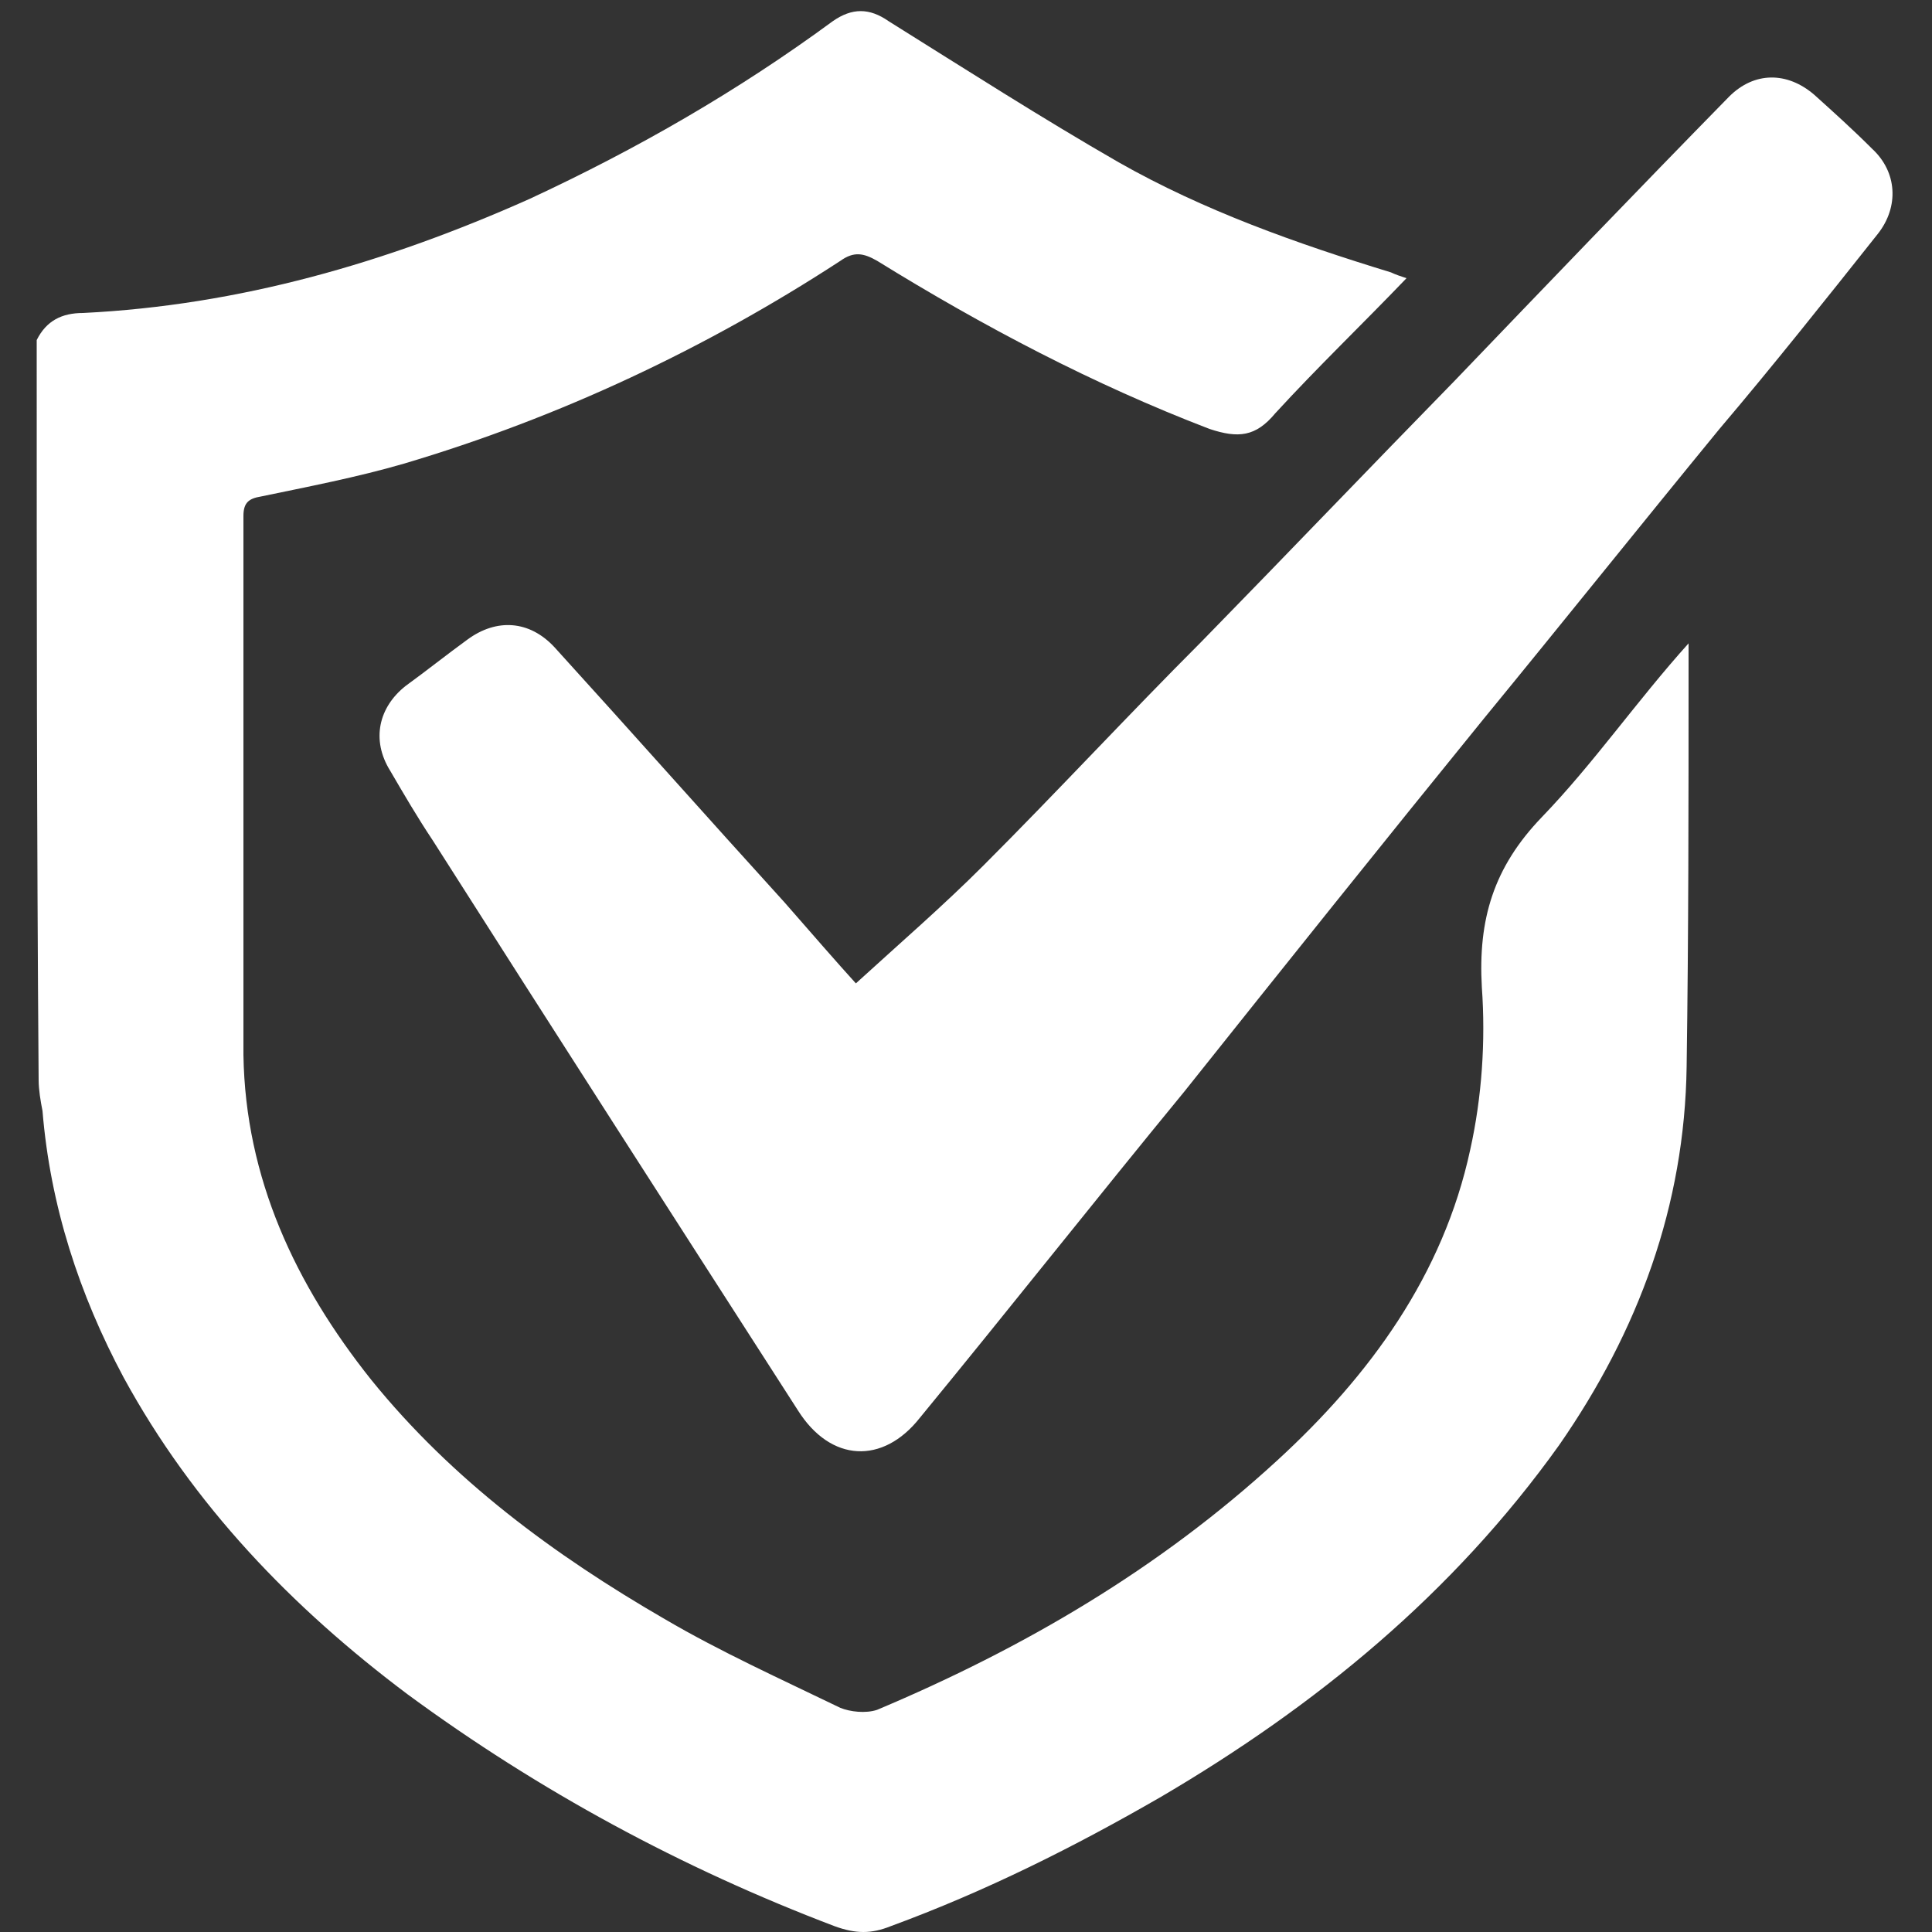 <?xml version="1.0" encoding="utf-8"?>
<!-- Generator: Adobe Illustrator 28.0.0, SVG Export Plug-In . SVG Version: 6.00 Build 0)  -->
<svg version="1.1" id="Layer_1" xmlns="http://www.w3.org/2000/svg" xmlns:xlink="http://www.w3.org/1999/xlink" x="0px" y="0px"
	 viewBox="0 0 100 100" style="enable-background:new 0 0 100 100;" xml:space="preserve">
<rect x="0" y="0" width="100" height="100" fill="#333333" stroke="none"/>
<style type="text/css">
	.st0{fill:#FFFFFF;}
</style>
<g>
	<path class="st0" d="M1.9,17.6c0.5-1,1.3-1.4,2.4-1.4c8.1-0.4,15.7-2.6,23.1-5.9C33,7.7,38.2,4.7,43.1,1.1c1-0.7,1.9-0.7,2.9,0
		c4,2.5,7.9,5,11.9,7.3c4.4,2.5,9.2,4.2,14.1,5.7c0.2,0.1,0.5,0.2,0.8,0.3c-2.3,2.4-4.6,4.6-6.8,7c-1,1.2-1.9,1.3-3.4,0.8
		c-6-2.3-11.7-5.3-17.2-8.7c-0.7-0.4-1.2-0.5-1.9,0C36.6,18,29,21.6,20.9,24c-2.4,0.7-5,1.2-7.4,1.7c-0.6,0.1-0.9,0.3-0.9,1
		c0,9.3,0,18.6,0,27.9c0.1,6.4,2.7,11.9,6.6,16.8c4.2,5.2,9.5,9.1,15.2,12.4c2.9,1.7,6,3.1,9.1,4.6c0.5,0.2,1.3,0.3,1.9,0.1
		C53,85.3,60,81.2,66.1,75.6c4.8-4.4,8.6-9.6,10-16.1c0.6-2.7,0.8-5.6,0.6-8.4c-0.2-3.5,0.6-6.2,3.1-8.8c2.7-2.8,4.9-6,7.6-9
		c0,0.4,0,0.9,0,1.3c0,6.9,0,13.7-0.1,20.6c-0.1,7.2-2.5,13.7-6.6,19.6C75.2,82.5,68.1,88.3,60.1,93c-4.5,2.6-9.1,4.9-14,6.7
		c-1,0.4-1.8,0.4-2.9,0c-7.9-3-15.3-7-22.1-12c-6-4.5-11.1-9.8-14.7-16.4C4.1,67,2.6,62.4,2.2,57.5c-0.1-0.5-0.2-1.1-0.2-1.6
		C1.9,43.1,1.9,30.3,1.9,17.6z"/>
	<path class="st0" d="M44.3,50.9c2.3-2.1,4.5-4,6.6-6.1c3.8-3.8,7.5-7.8,11.3-11.6c4.4-4.5,8.7-9,13.1-13.5C80,14.8,84.7,9.9,89.5,5
		c1.3-1.3,3-1.3,4.4-0.1c1,0.9,2,1.8,3,2.8c1.3,1.2,1.4,3,0.3,4.4c-2.7,3.4-5.4,6.8-8.2,10.1c-4.1,5-8.1,10-12.2,15
		c-5.2,6.4-10.4,12.9-15.5,19.3c-4.6,5.6-9.1,11.3-13.7,16.9c-1.9,2.4-4.6,2.3-6.3-0.4c-6.3-9.8-12.6-19.6-18.9-29.5
		c-0.8-1.2-1.5-2.4-2.2-3.6c-1-1.6-0.6-3.3,0.8-4.4c1.1-0.8,2.1-1.6,3.2-2.4c1.5-1.1,3.2-1,4.5,0.4c4,4.4,7.9,8.8,11.9,13.2
		C42,48.3,43.3,49.8,44.3,50.9z"/>
</g>
</svg>
